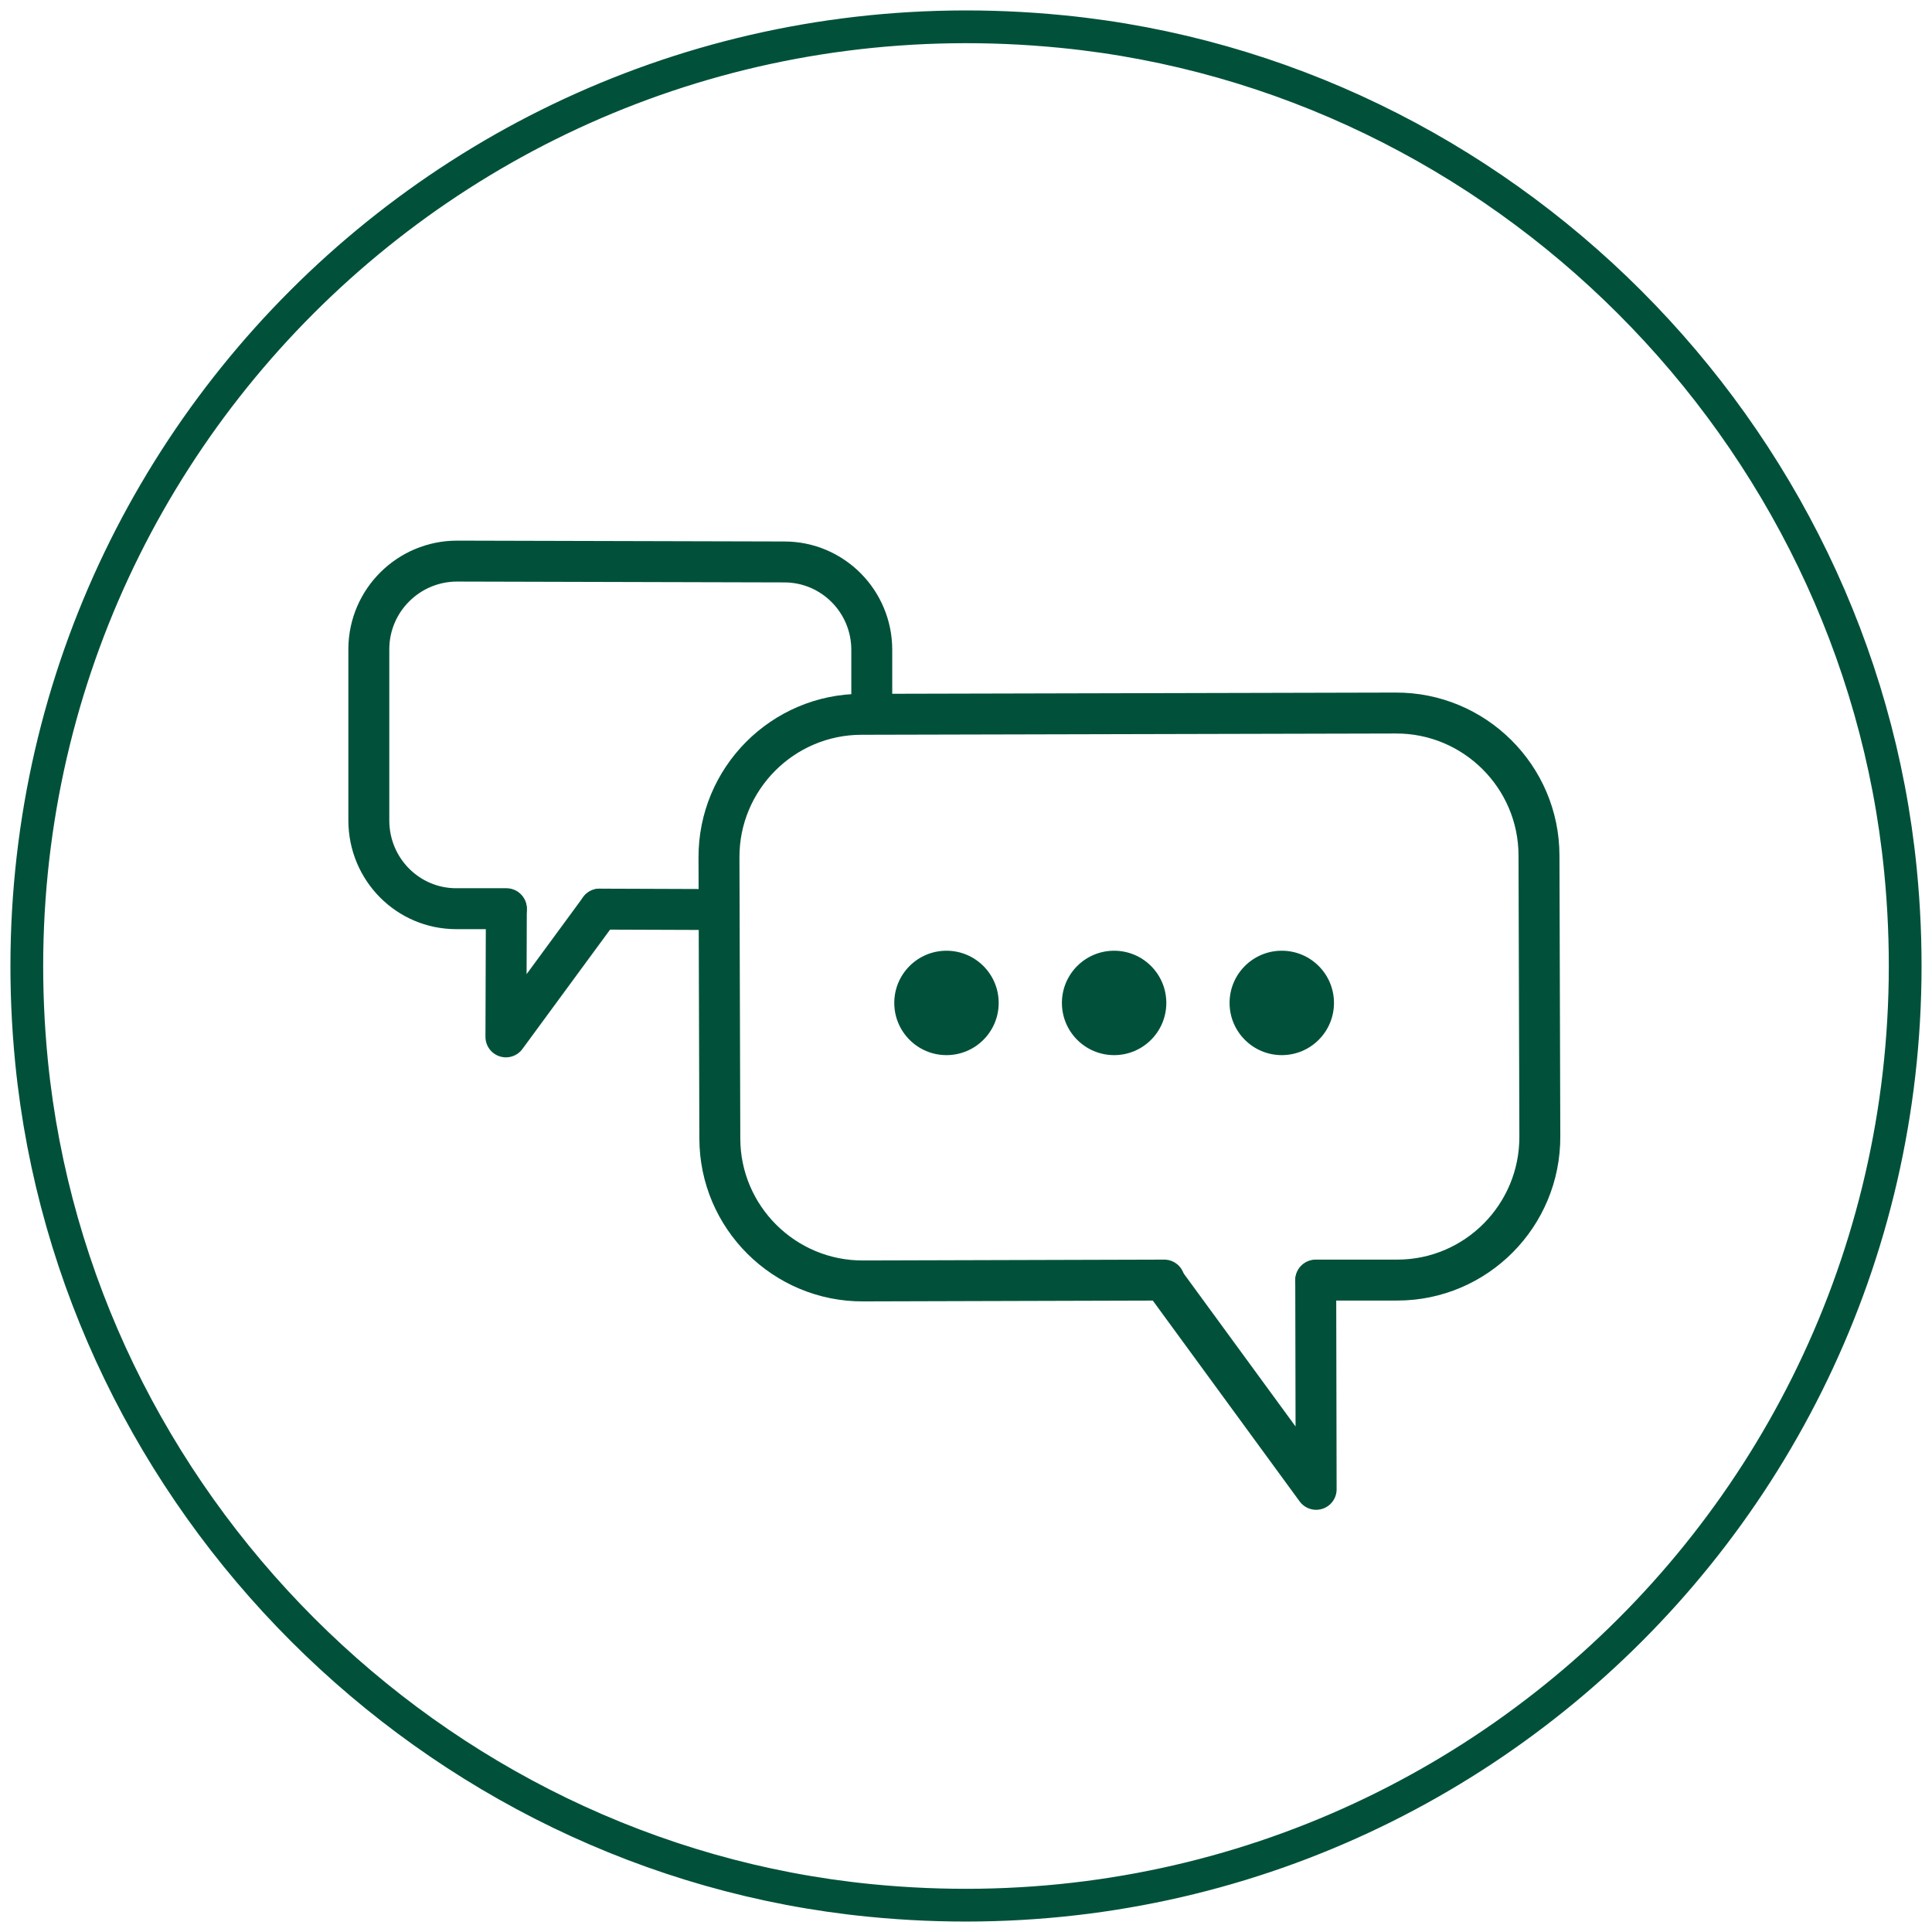 <svg xmlns="http://www.w3.org/2000/svg" viewBox="0 0 118 118" fill="none">
  <g clip-path="url(#clip0_2049_6112)">
  <path d="M116.072 53.136L116.072 53.136C119.664 89.422 89.422 119.664 53.136 116.072L53.136 116.072C26.315 113.423 4.603 91.687 1.928 64.864C-1.665 28.578 28.578 -1.665 64.864 1.928L64.864 1.928C91.711 4.577 113.422 26.314 116.072 53.136Z" stroke="#01513A" stroke-width="2" stroke-linecap="round" stroke-linejoin="round"/>
  <path d="M43.861 55.552L36.629 55.526" stroke="#01513A" stroke-width="2.5" stroke-linecap="round" stroke-linejoin="round"/>
  <path d="M30.926 55.5H27.867C24.912 55.5 22.527 53.09 22.527 50.108V39.61C22.553 36.655 24.964 34.27 27.919 34.27L47.905 34.322C50.86 34.322 53.245 36.732 53.245 39.688V43.55" stroke="#01513A" stroke-width="2.5" stroke-linecap="round" stroke-linejoin="round"/>
  <path d="M30.926 55.526L30.9 63.329L36.629 55.526" stroke="#01513A" stroke-width="2.5" stroke-linecap="round" stroke-linejoin="round"/>
  <path d="M80.361 78.183H85.338C90.159 78.183 94.074 74.243 94.048 69.395L93.996 52.26C93.996 47.439 90.056 43.524 85.234 43.55L52.623 43.628C47.802 43.628 43.887 47.568 43.913 52.39L43.965 69.525C43.965 74.346 47.905 78.261 52.727 78.235L71.106 78.183" stroke="#01513A" stroke-width="2.5" stroke-linecap="round" stroke-linejoin="round"/>
  <path d="M80.36 78.209L80.386 90.963L71.08 78.235" stroke="#01513A" stroke-width="2.5" stroke-linecap="round" stroke-linejoin="round"/>
  <path d="M68.047 64.444C69.808 64.444 71.235 63.016 71.235 61.255C71.235 59.494 69.808 58.067 68.047 58.067C66.286 58.067 64.858 59.494 64.858 61.255C64.858 63.016 66.286 64.444 68.047 64.444Z" fill="#01513A"/>
  <path d="M78.287 64.444C80.048 64.444 81.475 63.016 81.475 61.255C81.475 59.494 80.048 58.067 78.287 58.067C76.526 58.067 75.098 59.494 75.098 61.255C75.098 63.016 76.526 64.444 78.287 64.444Z" fill="#01513A"/>
  <path d="M57.808 64.444C59.569 64.444 60.996 63.016 60.996 61.255C60.996 59.494 59.569 58.067 57.808 58.067C56.047 58.067 54.619 59.494 54.619 61.255C54.619 63.016 56.047 64.444 57.808 64.444Z" fill="#01513A"/>
  </g>
  <defs>
  <clipPath id="clip0_2049_6112">
  <rect width="118" height="118" fill="white"/>
  </clipPath>
  </defs>
</svg>